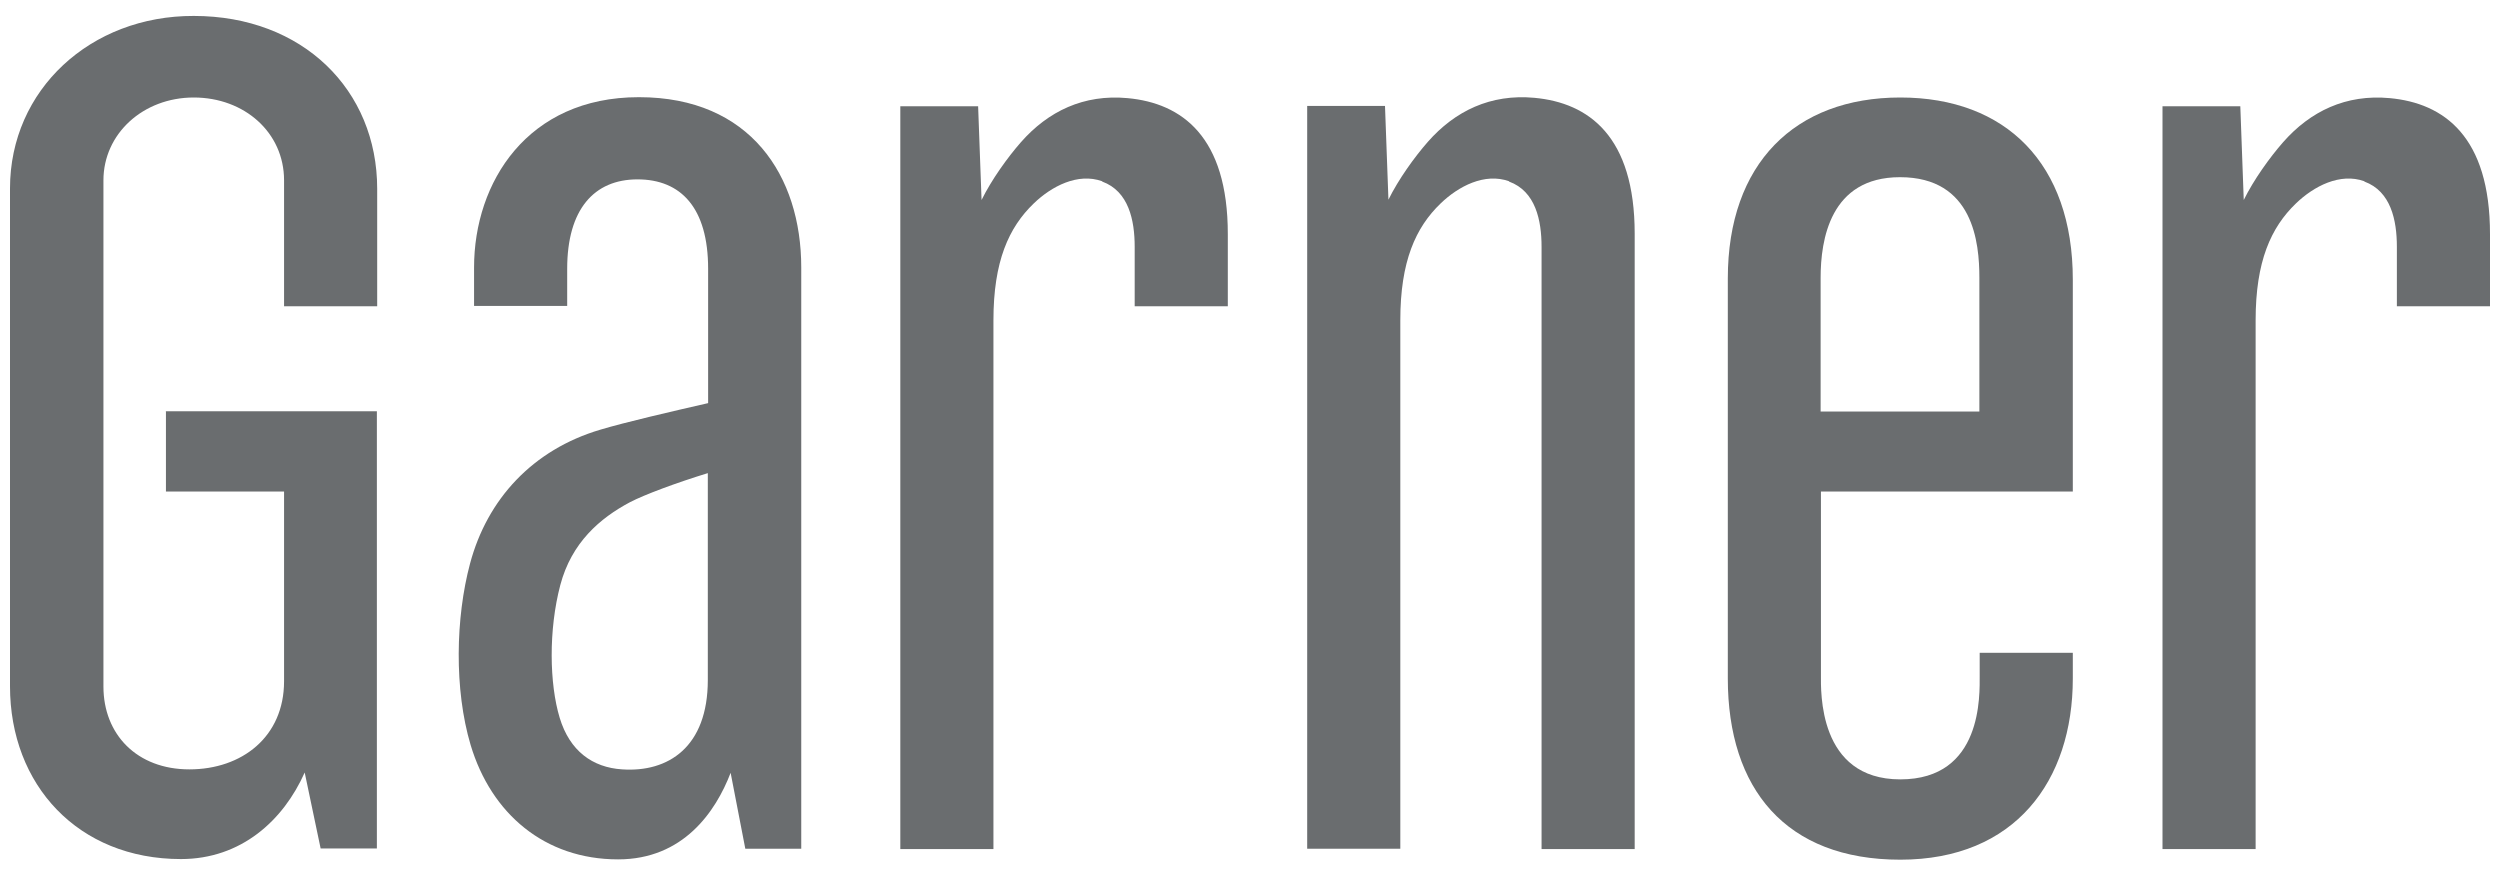 <?xml version="1.0" encoding="UTF-8"?>
<svg id="_レイヤー_1" data-name="レイヤー 1" xmlns="http://www.w3.org/2000/svg" viewBox="0 0 80 28">
  <defs>
    <style>
      .cls-1 {
        fill: #6a6d6f;
      }
    </style>
  </defs>
  <g>
    <path class="cls-1" d="M5.31,13.17v2.56h3.78v6.07c0,1.78-1.35,2.82-3.03,2.82s-2.75-1.12-2.75-2.65V5.77c0-1.49,1.27-2.65,2.89-2.65s2.89,1.12,2.89,2.65v4.03h2.98v-3.76c0-3.16-2.38-5.53-5.87-5.53C2.9.5.32,2.87.32,6.03v15.93c0,3.16,2.18,5.53,5.47,5.53,1.93,0,3.28-1.24,3.96-2.77l.51,2.43h1.8v-13.99h-6.76Z"/>
    <path class="cls-1" d="M63.35,21.6c0,.64.1,3.34-2.54,3.34s-2.54-2.83-2.54-3.34c0-1.35,0-4.53,0-5.87h8.06v-6.78c0-3.72-2.15-5.83-5.52-5.83s-5.52,2.11-5.52,5.79v12.8c0,3.53,1.85,5.8,5.52,5.8s5.52-2.52,5.52-5.8v-.82h-2.98v.72ZM58.26,8.89c0-1.21.3-3.22,2.54-3.22,2.35,0,2.54,2.1,2.54,3.22v4.28h-5.08c0-2.24,0-2.74,0-4.28Z"/>
    <path class="cls-1" d="M20.44,3.11c-3.56,0-5.27,2.72-5.27,5.45v1.23h2.98v-1.19c0-1.9.86-2.86,2.25-2.86s2.26.91,2.26,2.86c0,.87,0,3.5,0,4.3-1.18.27-2.65.61-3.45.85-2.16.64-3.62,2.22-4.17,4.29-.46,1.72-.51,4.02.02,5.8.66,2.2,2.37,3.66,4.72,3.66,2.08,0,3.12-1.52,3.6-2.77l.47,2.43h1.79V8.56c0-2.93-1.63-5.45-5.19-5.45ZM19.91,24.62c-.95-.06-1.68-.59-2-1.65-.33-1.09-.36-2.81.02-4.25.36-1.36,1.27-2.14,2.23-2.65.46-.24,1.48-.62,2.49-.93v6.62c0,2.15-1.27,2.96-2.74,2.86Z"/>
    <path class="cls-1" d="M35.27,5.81c.85.31,1.04,1.24,1.04,2.09v1.9h2.98v-2.31c0-3.12-1.47-4.19-3.21-4.35-1.4-.13-2.54.42-3.41,1.41-.43.49-.94,1.2-1.26,1.85l-.11-3h-2.49v23.77h2.98V10.25c0-1.89.49-2.97,1.29-3.74.57-.55,1.41-.99,2.19-.71Z"/>
    <path class="cls-1" d="M75.66,5.81c.85.31,1.04,1.24,1.04,2.09v1.9h2.98v-2.31c0-3.12-1.47-4.19-3.21-4.35-1.4-.13-2.54.42-3.41,1.41-.43.49-.94,1.2-1.26,1.85l-.11-3h-2.49v23.77h2.98V10.25c0-1.89.49-2.97,1.29-3.74.57-.55,1.41-.99,2.19-.71Z"/>
    <path class="cls-1" d="M48.29,5.81c.85.31,1.04,1.24,1.04,2.09v19.27h2.98V7.48c0-3.12-1.47-4.19-3.21-4.35-1.4-.13-2.54.42-3.41,1.41-.43.49-.94,1.2-1.26,1.85l-.11-3h-2.49v23.77h2.98V10.25c0-1.89.49-2.97,1.29-3.74.57-.55,1.41-.99,2.19-.71Z"/>
  </g>
  <g>
    <polygon points="-519.71 -144.4 -519.71 -145.4 -540.04 -145.4 -540.04 68.85 476.05 68.85 476.05 67.85 -539.04 67.85 -539.04 -144.4 -519.71 -144.4"/>
    <polygon points="-271.36 -145.4 -271.36 -144.4 726 -144.4 726 67.85 706.68 67.85 706.68 68.85 727 68.85 727 -145.4 -271.36 -145.4"/>
  </g>
</svg>